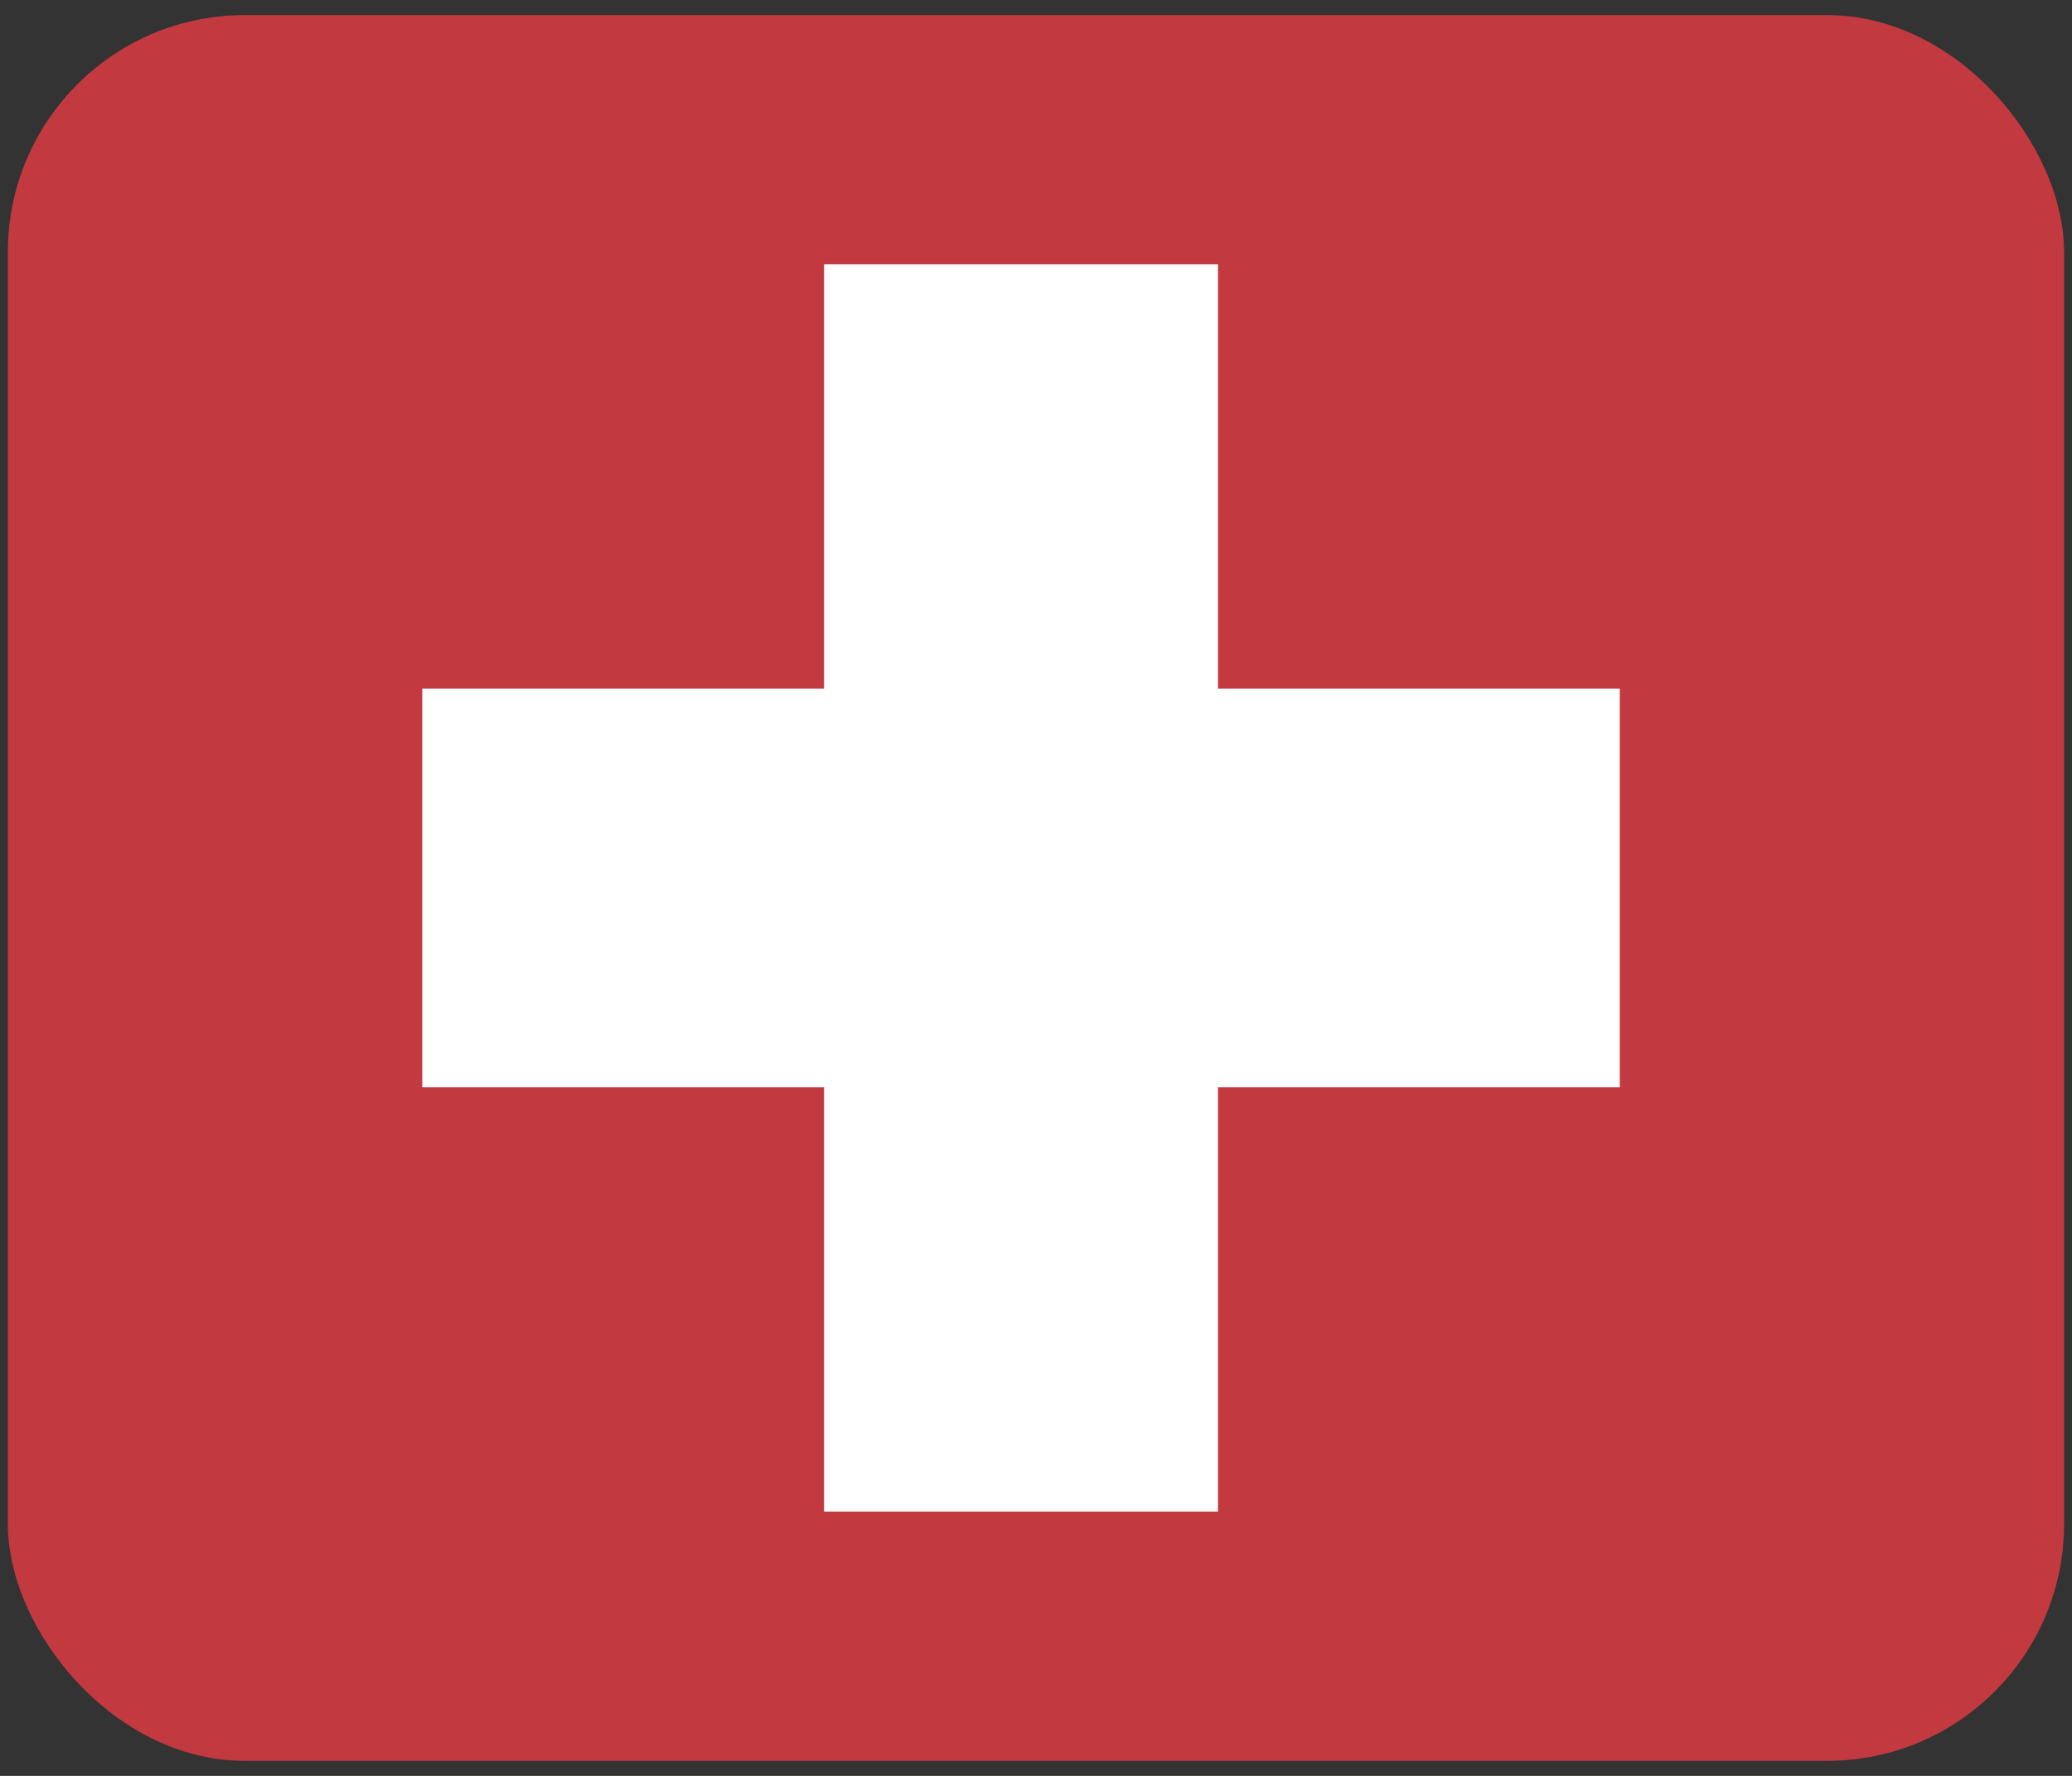 <svg width="35" height="30" viewBox="0 0 35 30" fill="none" xmlns="http://www.w3.org/2000/svg">
<rect x="0" y="0" width="35" height="30" fill="#333333" stroke="none"/>
<rect x="0.133" y="0.255" width="34.733" height="29.491" rx="4" fill="#C2393F"/>
<path d="M27.361 18.368H20.574V25.535H13.92V18.368H7.133V11.632H13.92V4.465H20.574V11.632H27.361V18.368Z" fill="white"/>
</svg>
